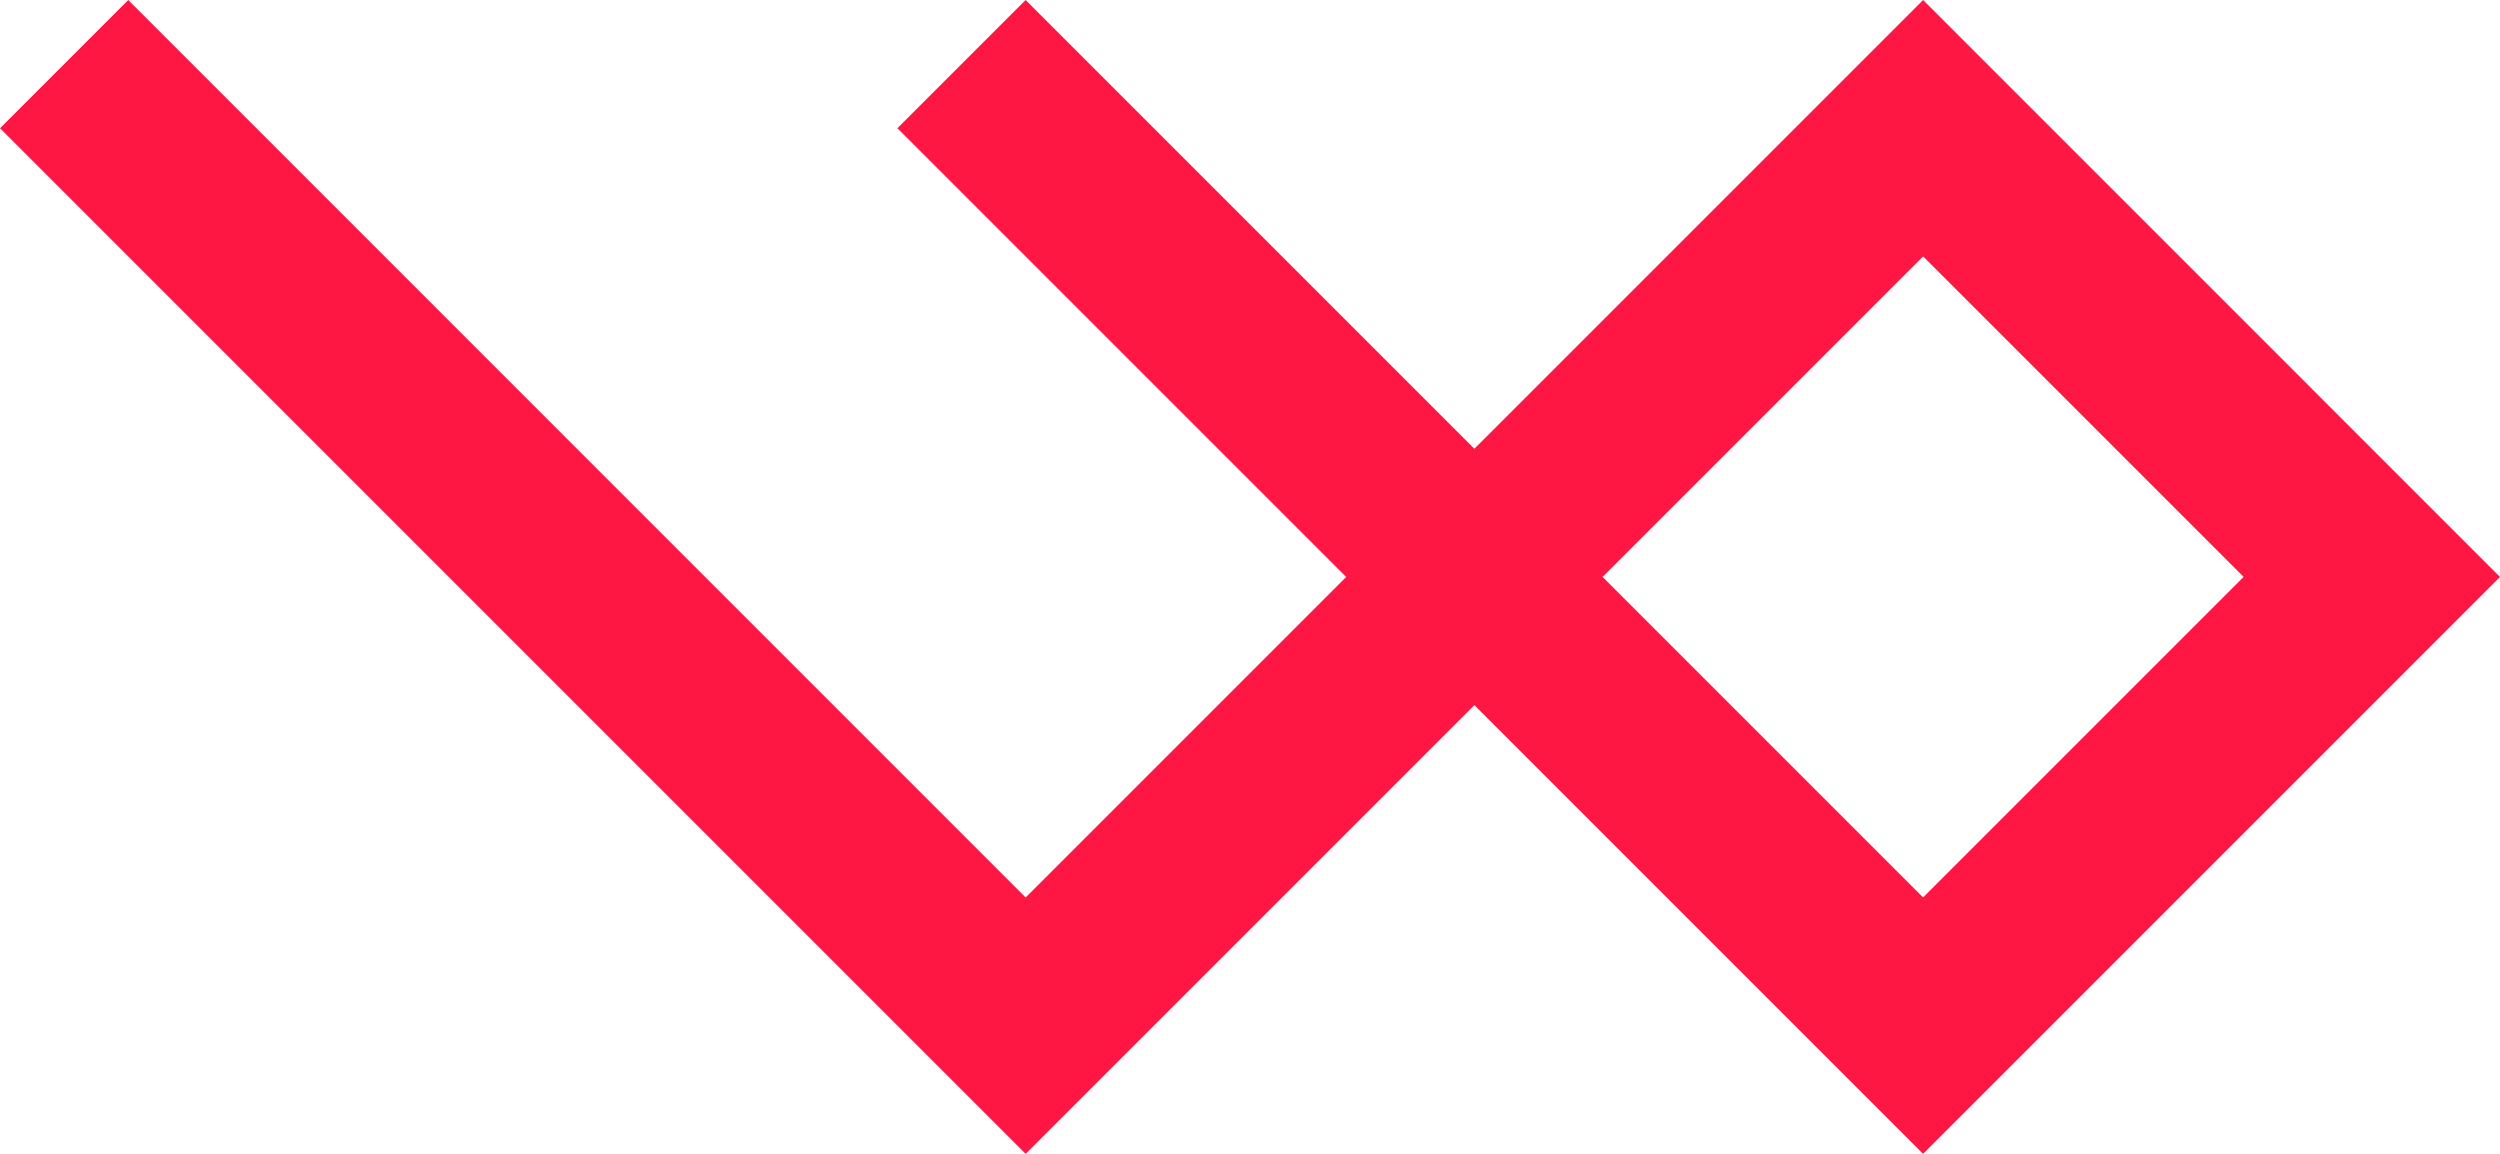 <?xml version="1.0" encoding="UTF-8"?>
<svg id="_Слой_1" data-name="Слой_1" xmlns="http://www.w3.org/2000/svg" viewBox="0 0 512 236.31">
  <defs>
    <style>
      .cls-1 {
        fill: #ff1744;
      }
    </style>
  </defs>
  <path class="cls-1" d="M393.85,0l-91.9,91.9L210.05,0l-26.26,26.26,91.9,91.9-65.64,65.64L26.26,0,0,26.26l210.05,210.05,91.9-91.9,91.9,91.9,118.15-118.15L393.85,0ZM393.85,183.79l-65.64-65.64,65.64-65.64,65.64,65.64-65.64,65.64Z"/>
</svg>